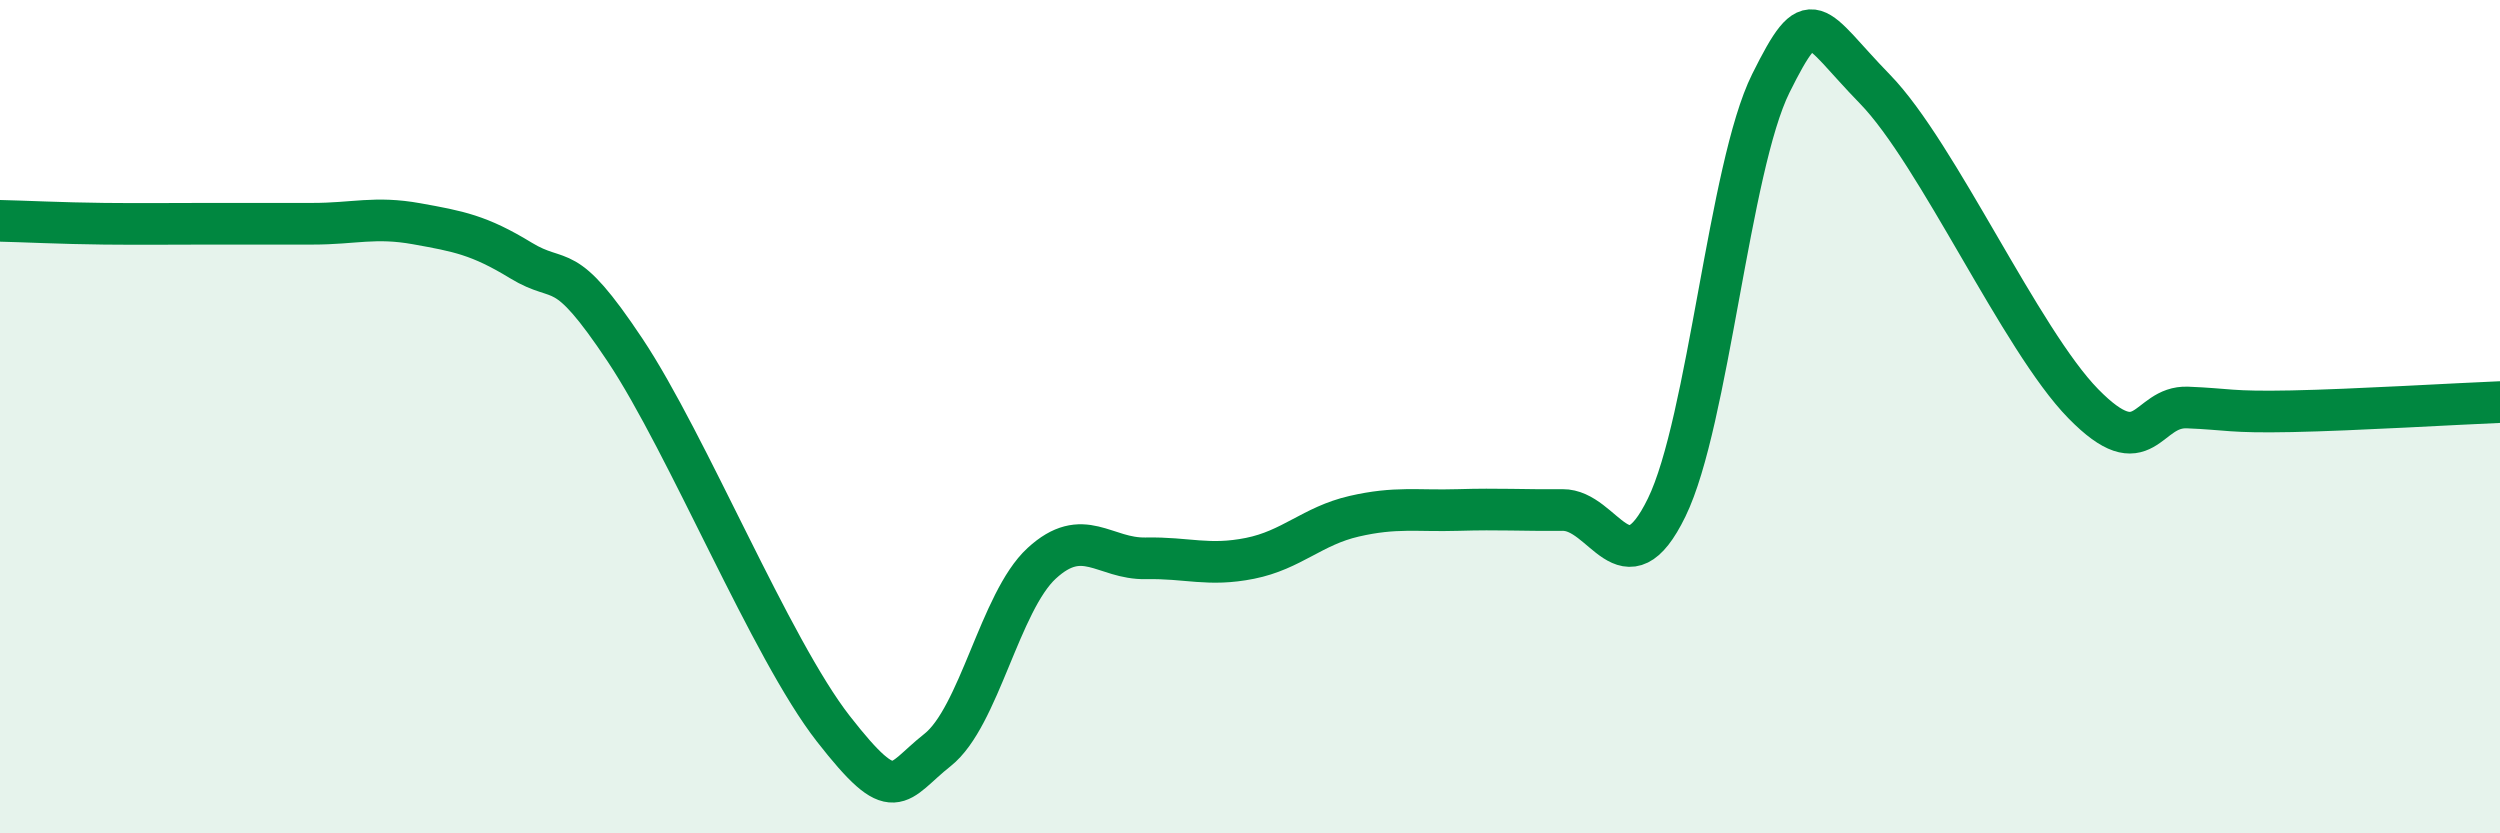 
    <svg width="60" height="20" viewBox="0 0 60 20" xmlns="http://www.w3.org/2000/svg">
      <path
        d="M 0,5.3 C 0.5,5.31 1.5,5.36 2.5,5.37 C 3.5,5.38 4,5.37 5,5.37 C 6,5.37 6.5,5.37 7.5,5.37 C 8.5,5.37 9,5.19 10,5.37 C 11,5.55 11.5,5.64 12.5,6.25 C 13.5,6.86 13.5,6.15 15,8.4 C 16.5,10.65 18.5,15.57 20,17.49 C 21.5,19.41 21.5,18.79 22.5,18 C 23.5,17.21 24,14.44 25,13.52 C 26,12.6 26.5,13.42 27.5,13.4 C 28.5,13.38 29,13.6 30,13.4 C 31,13.2 31.5,12.62 32.5,12.39 C 33.5,12.16 34,12.27 35,12.24 C 36,12.21 36.5,12.25 37.5,12.24 C 38.5,12.23 39,14.23 40,12.18 C 41,10.13 41.5,4.01 42.5,2 C 43.5,-0.01 43.5,0.6 45,2.14 C 46.5,3.68 48.5,8.16 50,9.69 C 51.5,11.22 51.5,9.74 52.5,9.78 C 53.5,9.82 53.5,9.9 55,9.87 C 56.5,9.84 59,9.69 60,9.65L60 20L0 20Z"
        fill="#008740"
        opacity="0.1"
        stroke-linecap="round"
        stroke-linejoin="round"
      />
      <path
        d="M 0,5.3 C 0.5,5.31 1.5,5.36 2.5,5.37 C 3.5,5.38 4,5.37 5,5.37 C 6,5.37 6.5,5.37 7.5,5.37 C 8.5,5.37 9,5.19 10,5.37 C 11,5.55 11.5,5.64 12.5,6.25 C 13.5,6.86 13.5,6.15 15,8.4 C 16.5,10.65 18.5,15.57 20,17.49 C 21.5,19.41 21.5,18.79 22.5,18 C 23.5,17.21 24,14.44 25,13.52 C 26,12.6 26.5,13.42 27.5,13.4 C 28.5,13.38 29,13.6 30,13.4 C 31,13.2 31.5,12.62 32.5,12.39 C 33.5,12.16 34,12.27 35,12.24 C 36,12.21 36.5,12.25 37.5,12.24 C 38.5,12.23 39,14.23 40,12.18 C 41,10.13 41.5,4.01 42.5,2 C 43.5,-0.01 43.5,0.6 45,2.14 C 46.5,3.68 48.5,8.16 50,9.69 C 51.5,11.22 51.5,9.74 52.5,9.78 C 53.5,9.82 53.5,9.9 55,9.87 C 56.5,9.84 59,9.69 60,9.65"
        stroke="#008740"
        stroke-width="1"
        fill="none"
        stroke-linecap="round"
        stroke-linejoin="round"
      />
    </svg>
  